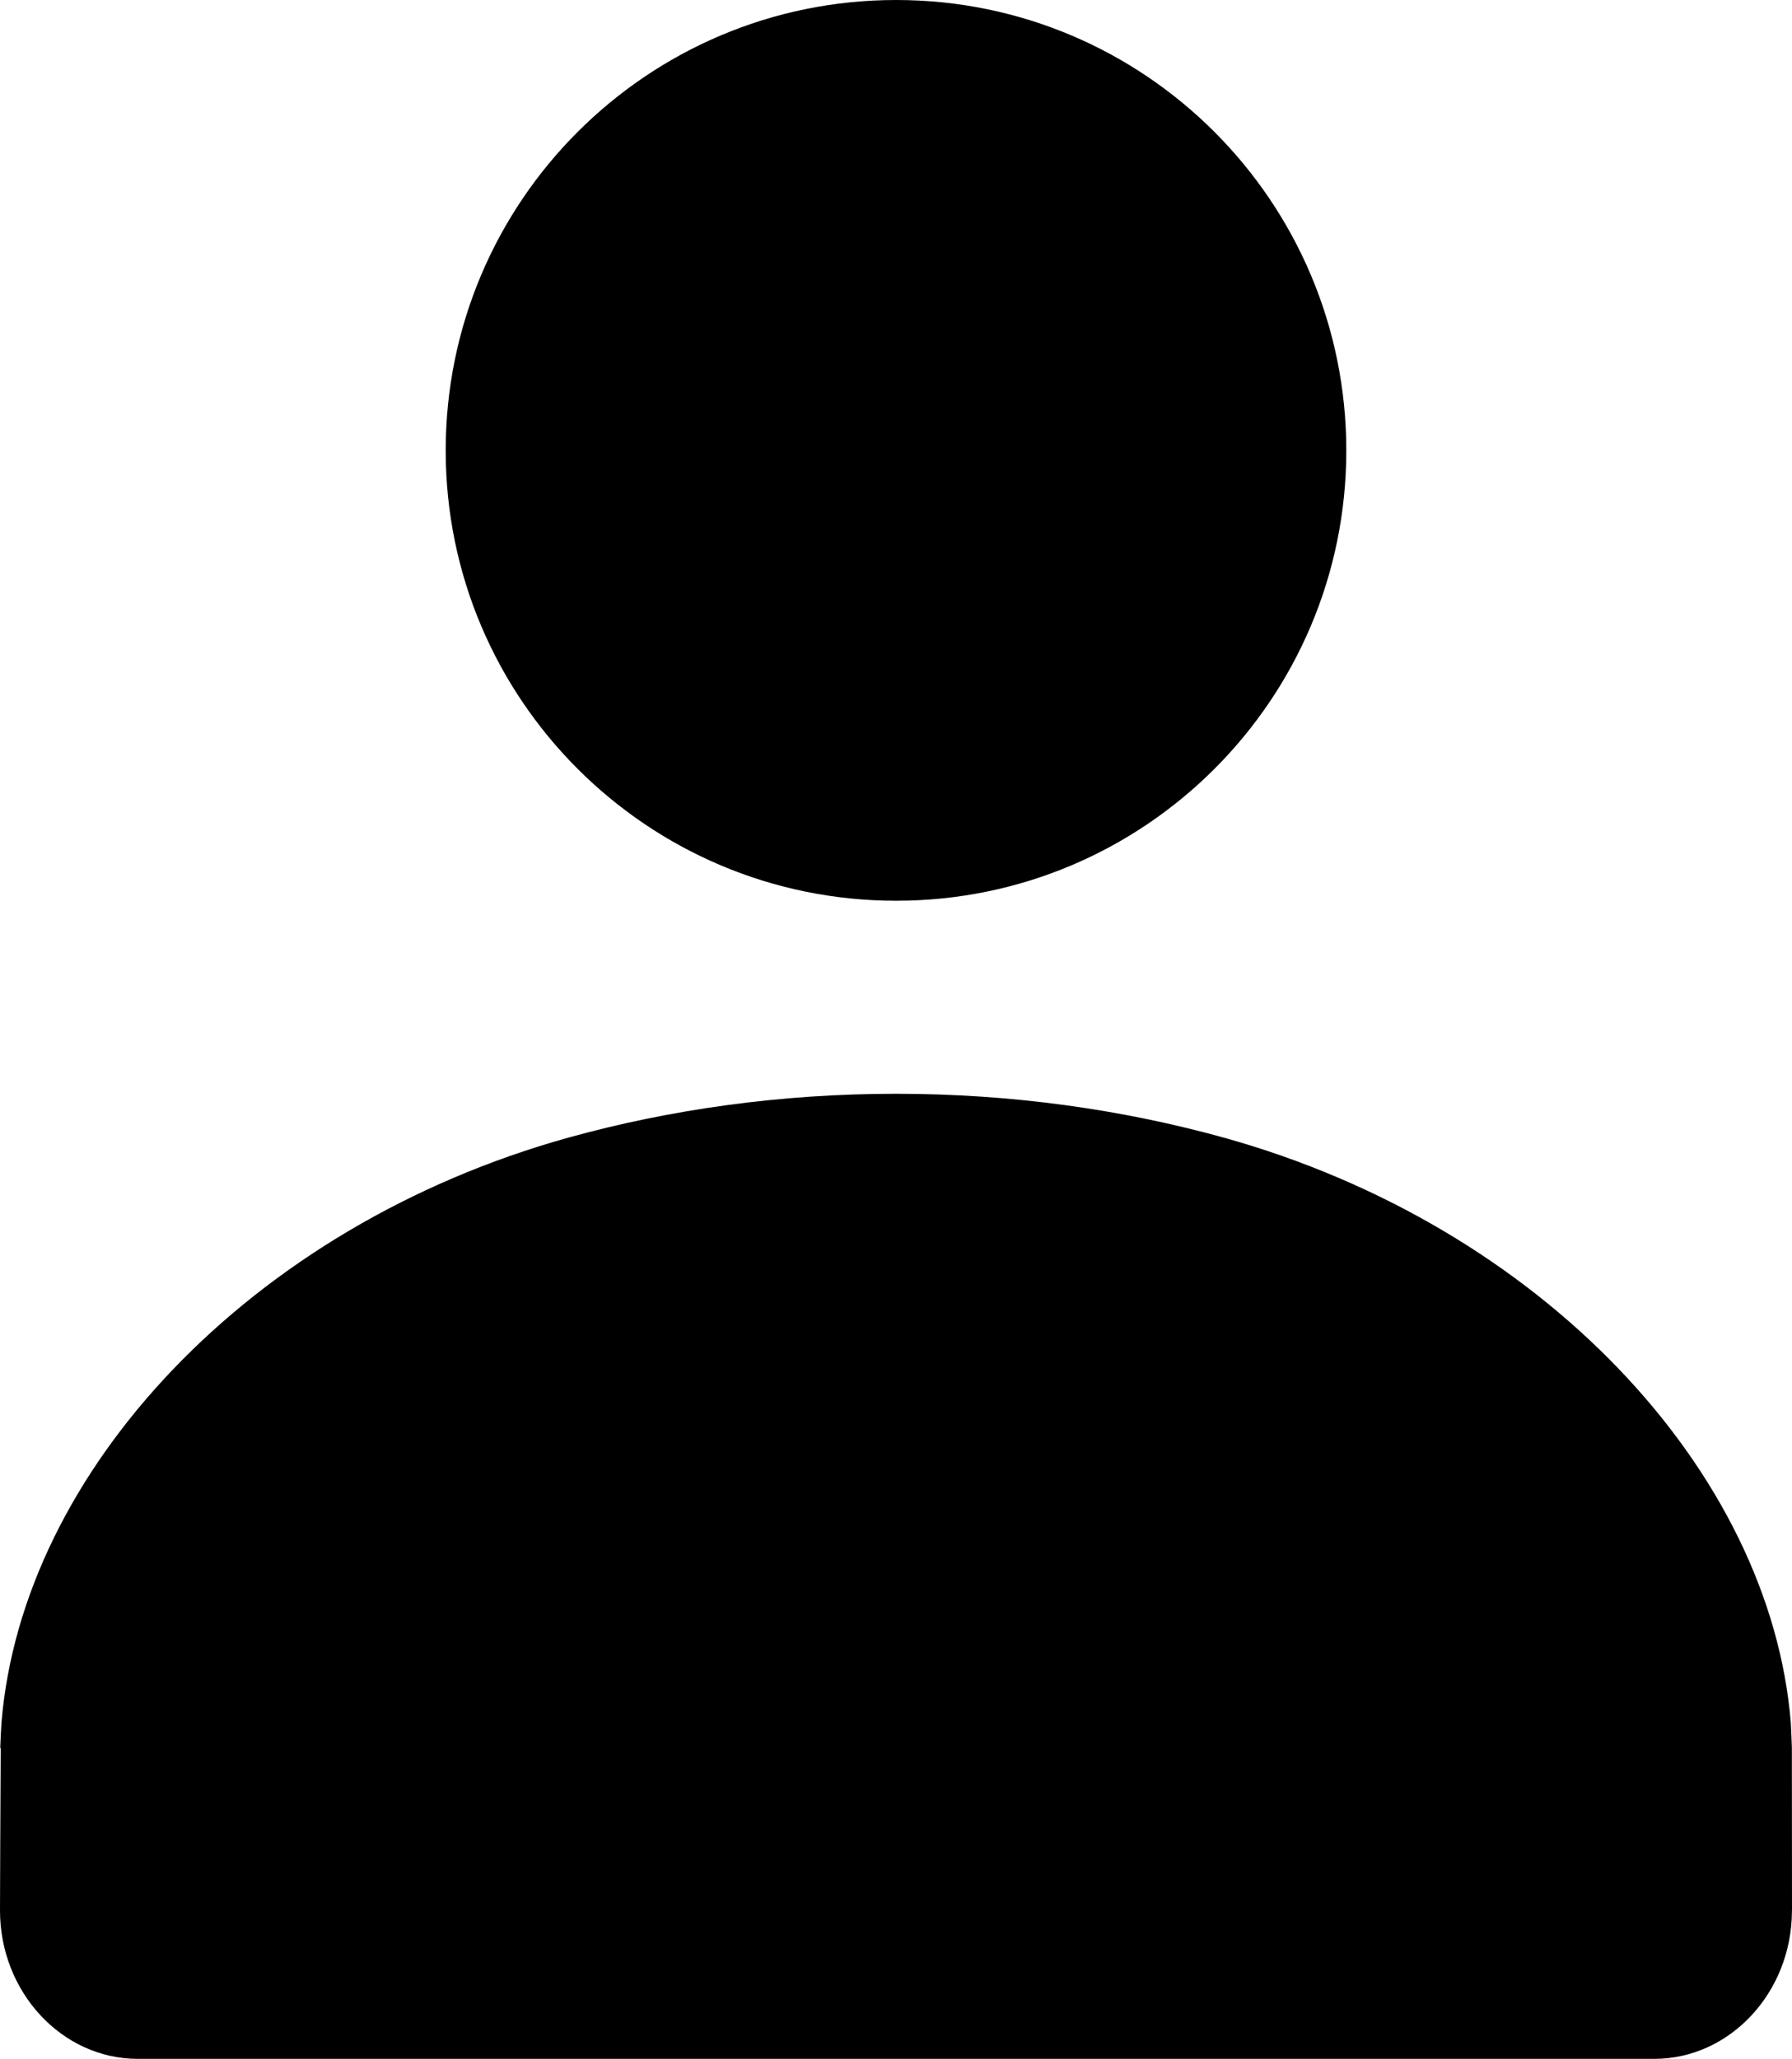 <?xml version="1.0" encoding="utf-8"?>
<!-- Generator: Adobe Illustrator 27.4.1, SVG Export Plug-In . SVG Version: 6.00 Build 0)  -->
<svg version="1.1" id="Layer_1" xmlns="http://www.w3.org/2000/svg" xmlns:xlink="http://www.w3.org/1999/xlink" x="0px" y="0px"
	 viewBox="-228.498 -272 584.996 672" enable-background="new -228.498 -272 584.996 672" xml:space="preserve">
<g>
	<path d="M64.051,22C145.262,22,211-43.846,211-124.964C211-206.134,145.262-272,64.051-272C-17.201-272-83-206.134-83-124.964
		C-83-43.846-17.201,22,64.051,22z"/>
</g>
<path d="M356.457,298.327c-0.021-0.702-0.139-3.537-0.139-3.537c-0.077-1.933-0.164-3.933-0.205-4.466
	c-6.681-82.309-81.519-162.191-185.108-191.01C137.838,90.127,101.785,85,63.995,85c-37.778,0-73.836,5.127-107,14.324
	c-103.6,28.845-178.312,108.702-185.016,191.031c-0.085,0.922-0.346,6.234-0.395,7.972l0.149,0.467
	c-0.085,8.993-0.231,52.746-0.231,52.746c-0.021,26.65,20.224,48.46,44.971,48.46h495.066c24.682,0,44.83-21.656,44.938-48.162
	c0-0.113,0.021-0.2,0.021-0.298C356.498,351.54,356.473,298.897,356.457,298.327z"/>
</svg>
